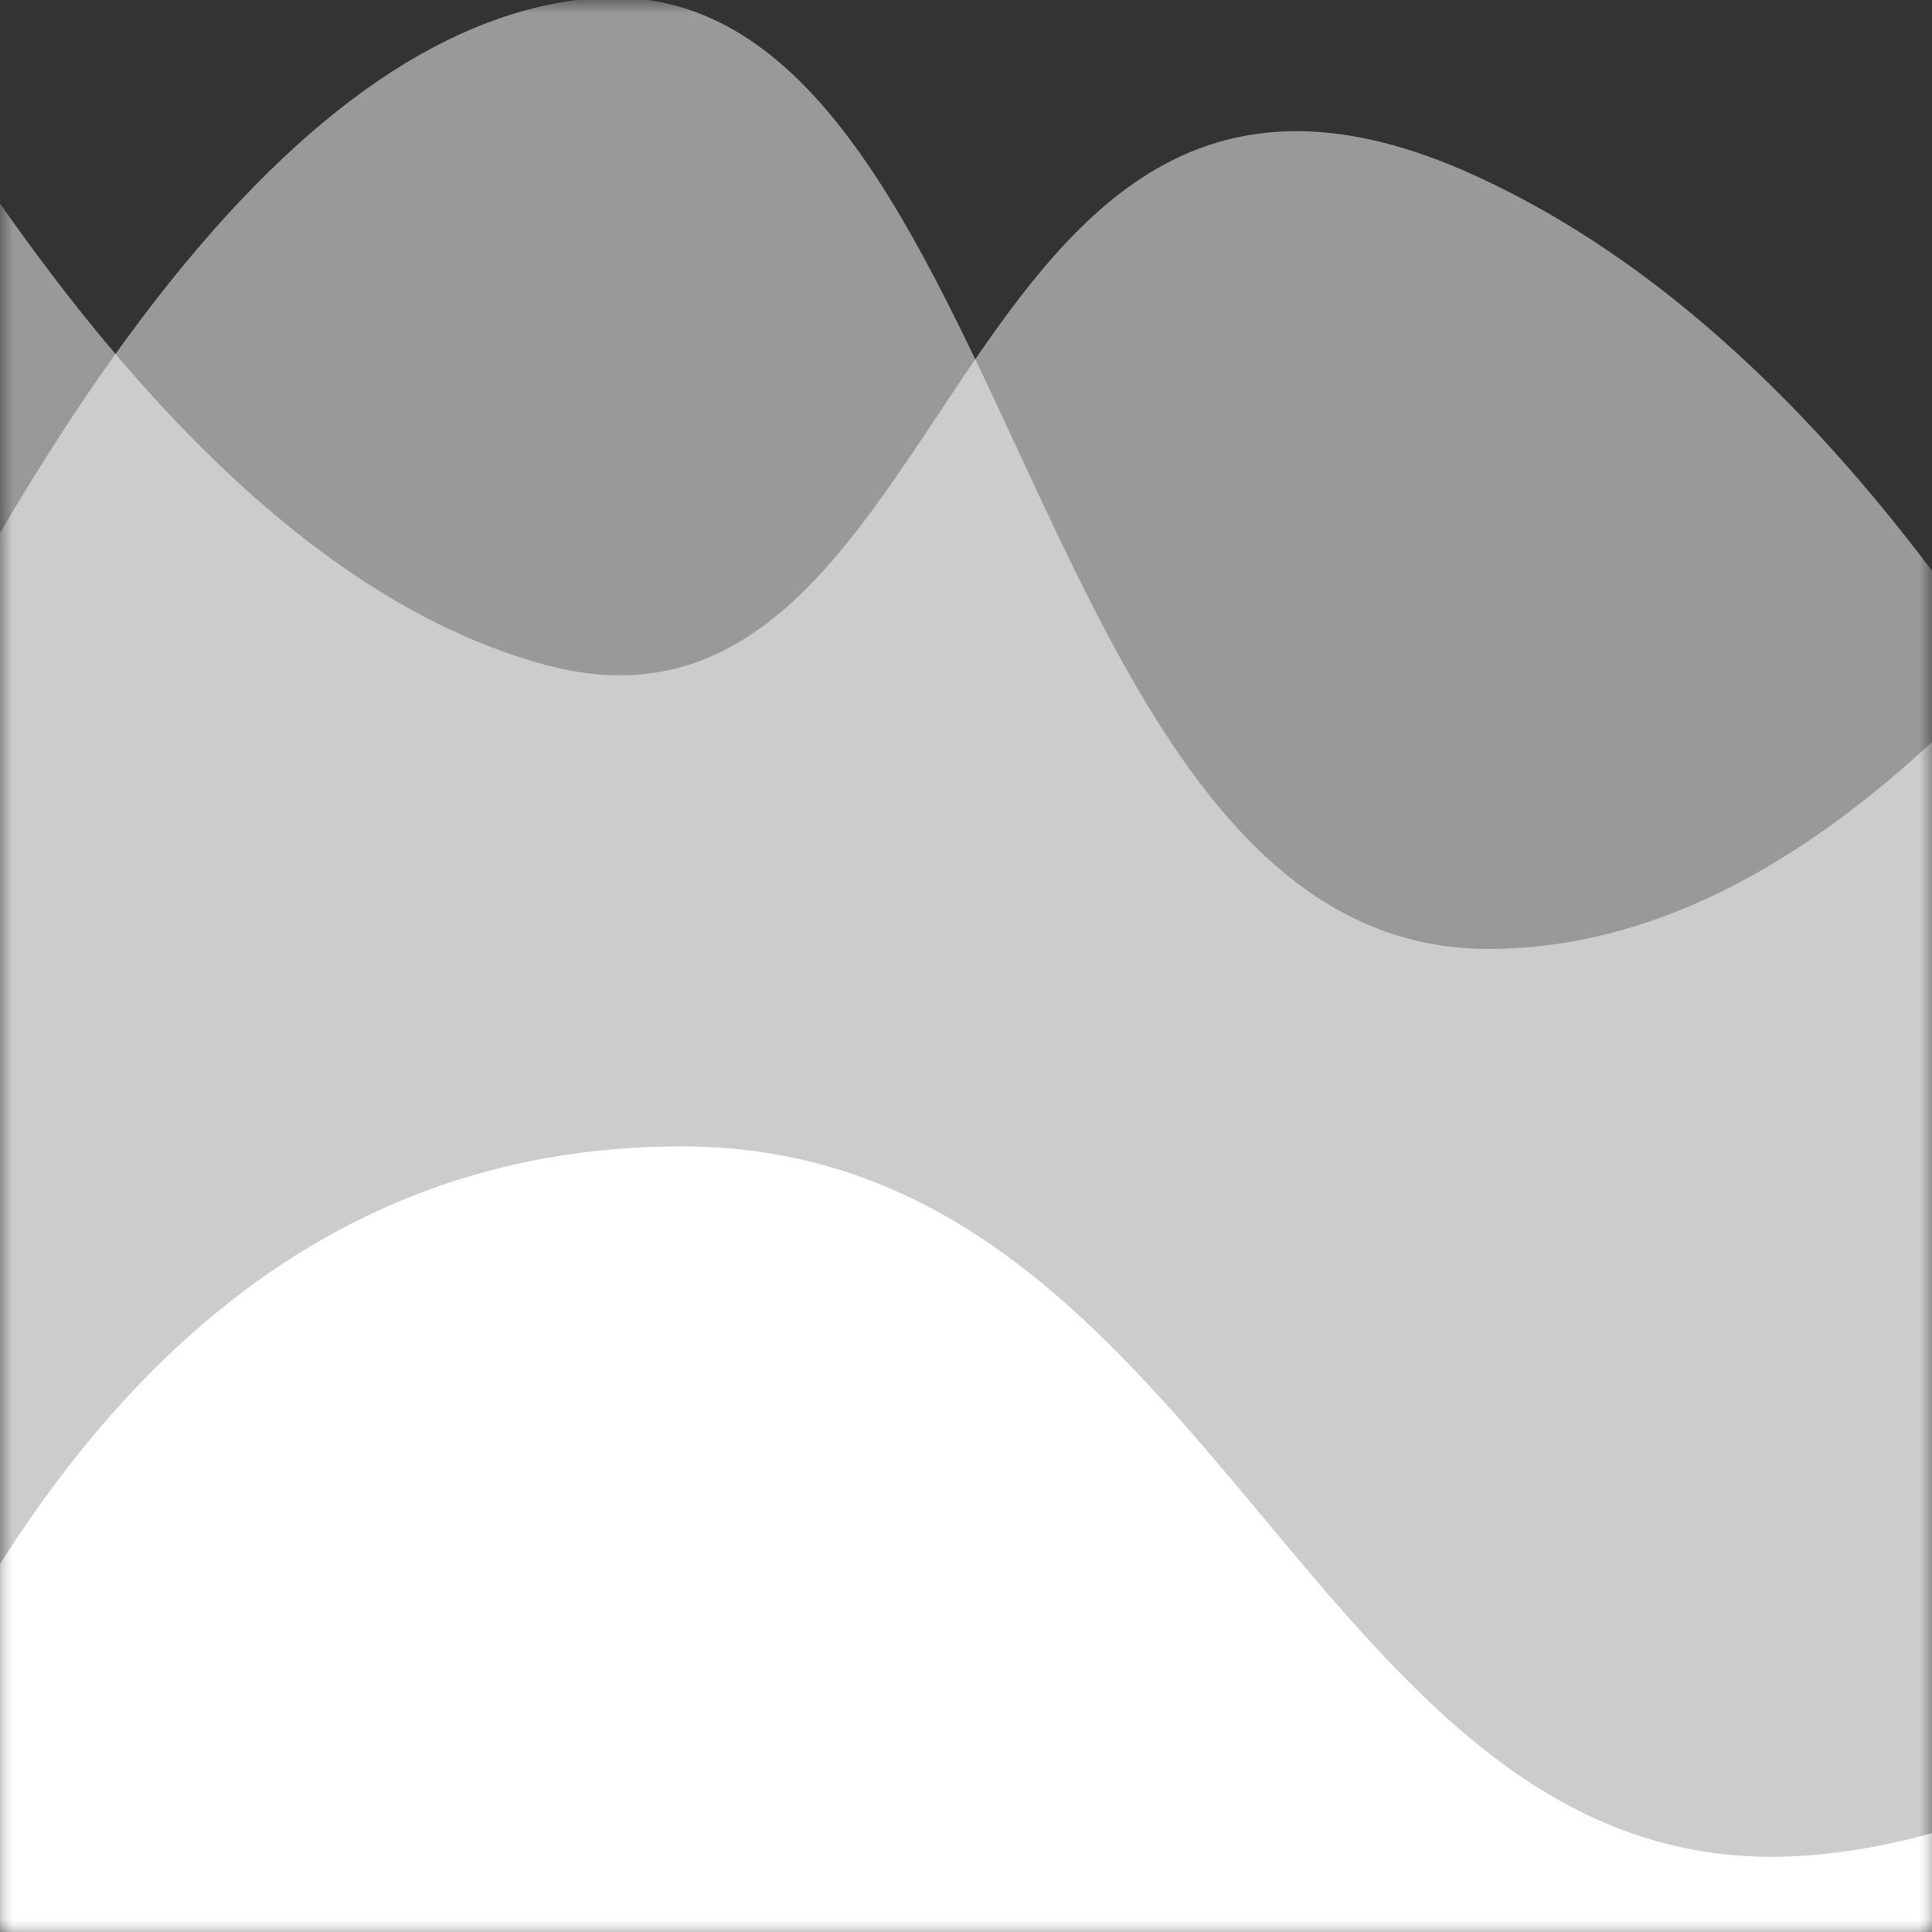 <svg viewBox="0 0 72 72" preserveAspectRatio="none" xmlns="http://www.w3.org/2000/svg" xmlns:xlink="http://www.w3.org/1999/xlink"><rect x="0" y="0" width="72" height="72" fill="#333333" stroke="none"/><defs><path id="a" d="M0 0h72v72H0z"/><path id="c" d="M0 0h72v72H0z"/><path id="e" d="M0 0h72v72H0z"/></defs><g fill="none" fill-rule="evenodd"><path fill="none" d="M0 0h72v72H0z" fill-opacity="0" fill-rule="nonzero"/><mask id="b" fill="#fff"><use xlink:href="#a"/></mask><path d="M-5.46 69.13C1.636 51.525 11.923 42.722 25.4 42.722c20.218 0 23.502 28.046 42.181 26.408 12.453-1.092 23.995-12.14 34.625-33.143v117.541H-5.459V69.13z" fill="#FFF" fill-rule="nonzero" mask="url(#b)"/><g><mask id="d" fill="#fff"><use xlink:href="#c"/></mask><path d="M-11.079 43.097C-.018 15.6 10.904 1.227 21.684-.025c16.171-1.88 16.136 35.39 33.78 35.39 11.763 0 23.62-11.797 35.57-35.39l.222 154.02H-11.079V43.096v.001z" fill-opacity=".5" fill="#FFF" fill-rule="nonzero" mask="url(#d)"/></g><g><mask id="f" fill="#fff"><use xlink:href="#e"/></mask><path d="M-11.01-11.644C-.674 9.73 9.743 21.862 20.24 24.756c15.748 4.342 14.768-27.349 34.761-18.2 13.33 6.1 24.963 22.793 34.901 50.079v72.742H-11.01V-11.644z" fill-opacity=".5" fill="#FFF" fill-rule="nonzero" mask="url(#f)"/></g></g></svg>
